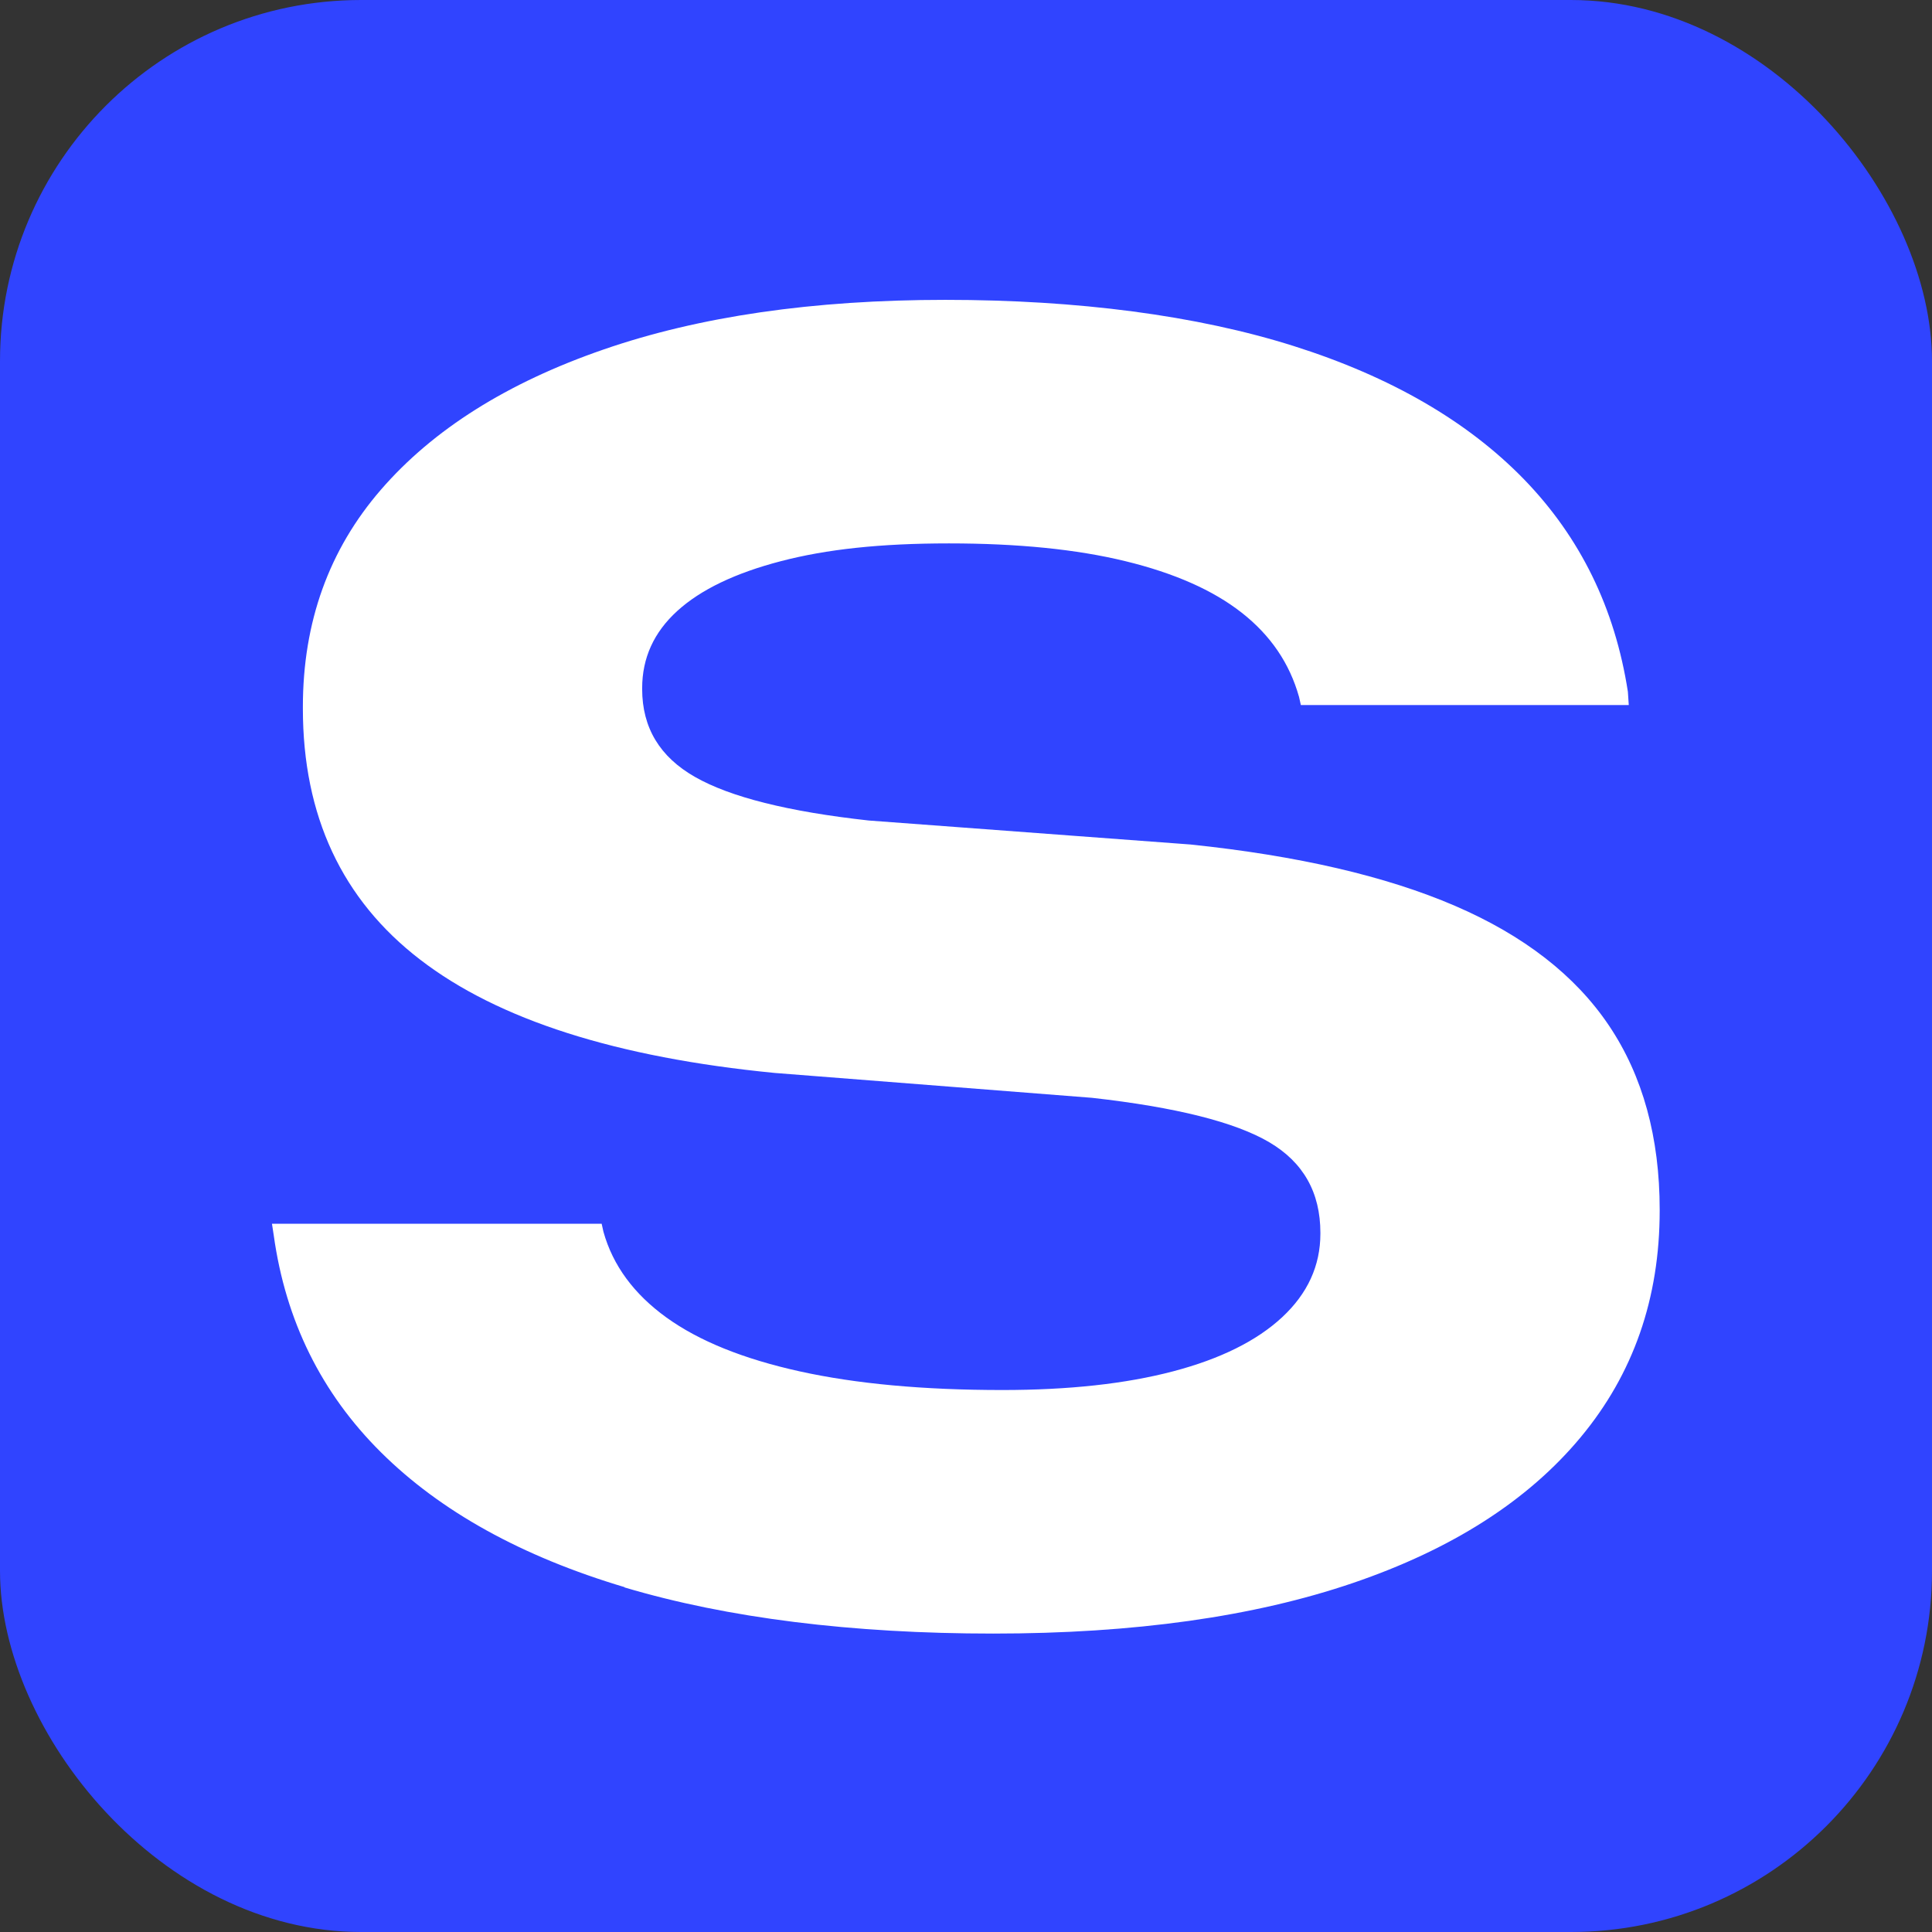 <?xml version="1.0" encoding="UTF-8"?><svg id="Layer_2" xmlns="http://www.w3.org/2000/svg" viewBox="0 0 108.76 108.76"><rect x="0" y="0" width="108.76" height="108.76" fill="#333333" stroke="none"/><defs><style>.cls-1{fill:#3044ff;}.cls-1,.cls-2{stroke-width:0px;}.cls-2{fill:#fff;}</style></defs><g id="Layer_1-2"><rect class="cls-1" width="108.76" height="108.76" rx="20.33" ry="20.33"/><path class="cls-2" d="m35.17,89.35c-5.8-1.73-10.38-4.27-13.73-7.6-3.35-3.33-5.36-7.4-6.03-12.21l-.1-.65h18.56l.1.45c.53,1.9,1.72,3.51,3.55,4.83,1.83,1.32,4.33,2.33,7.5,3.03,3.17.7,6.97,1.05,11.41,1.05,3.73,0,6.94-.35,9.6-1.05,2.67-.7,4.72-1.72,6.15-3.05,1.43-1.33,2.15-2.9,2.15-4.7v-.05c0-2.27-.96-3.97-2.88-5.1-1.92-1.13-5.25-1.97-9.98-2.5l-17.86-1.4c-8.9-.87-15.56-2.99-19.96-6.38-4.4-3.38-6.6-8.1-6.6-14.13v-.1c0-4.77,1.47-8.85,4.4-12.23,2.93-3.38,7.1-6.01,12.51-7.88,5.4-1.87,11.82-2.8,19.26-2.8s14.14.87,19.61,2.6c5.47,1.73,9.79,4.24,12.96,7.5,3.17,3.27,5.12,7.25,5.85,11.96l.05.75h-18.46l-.1-.45c-.53-1.9-1.61-3.48-3.23-4.75-1.62-1.27-3.8-2.23-6.55-2.9-2.75-.67-6.06-1-9.93-1s-6.89.33-9.46,1c-2.57.67-4.51,1.6-5.83,2.8-1.32,1.2-1.98,2.65-1.98,4.35v.05c0,2.17.99,3.82,2.98,4.95,1.98,1.13,5.24,1.95,9.78,2.45l18.11,1.35c6.04.63,11,1.78,14.88,3.45,3.88,1.67,6.78,3.92,8.68,6.75,1.9,2.83,2.85,6.29,2.85,10.36v.05c0,4.94-1.48,9.19-4.45,12.76-2.97,3.57-7.24,6.3-12.81,8.2-5.57,1.9-12.32,2.85-20.26,2.85s-14.96-.87-20.76-2.6Z"/></g></svg>